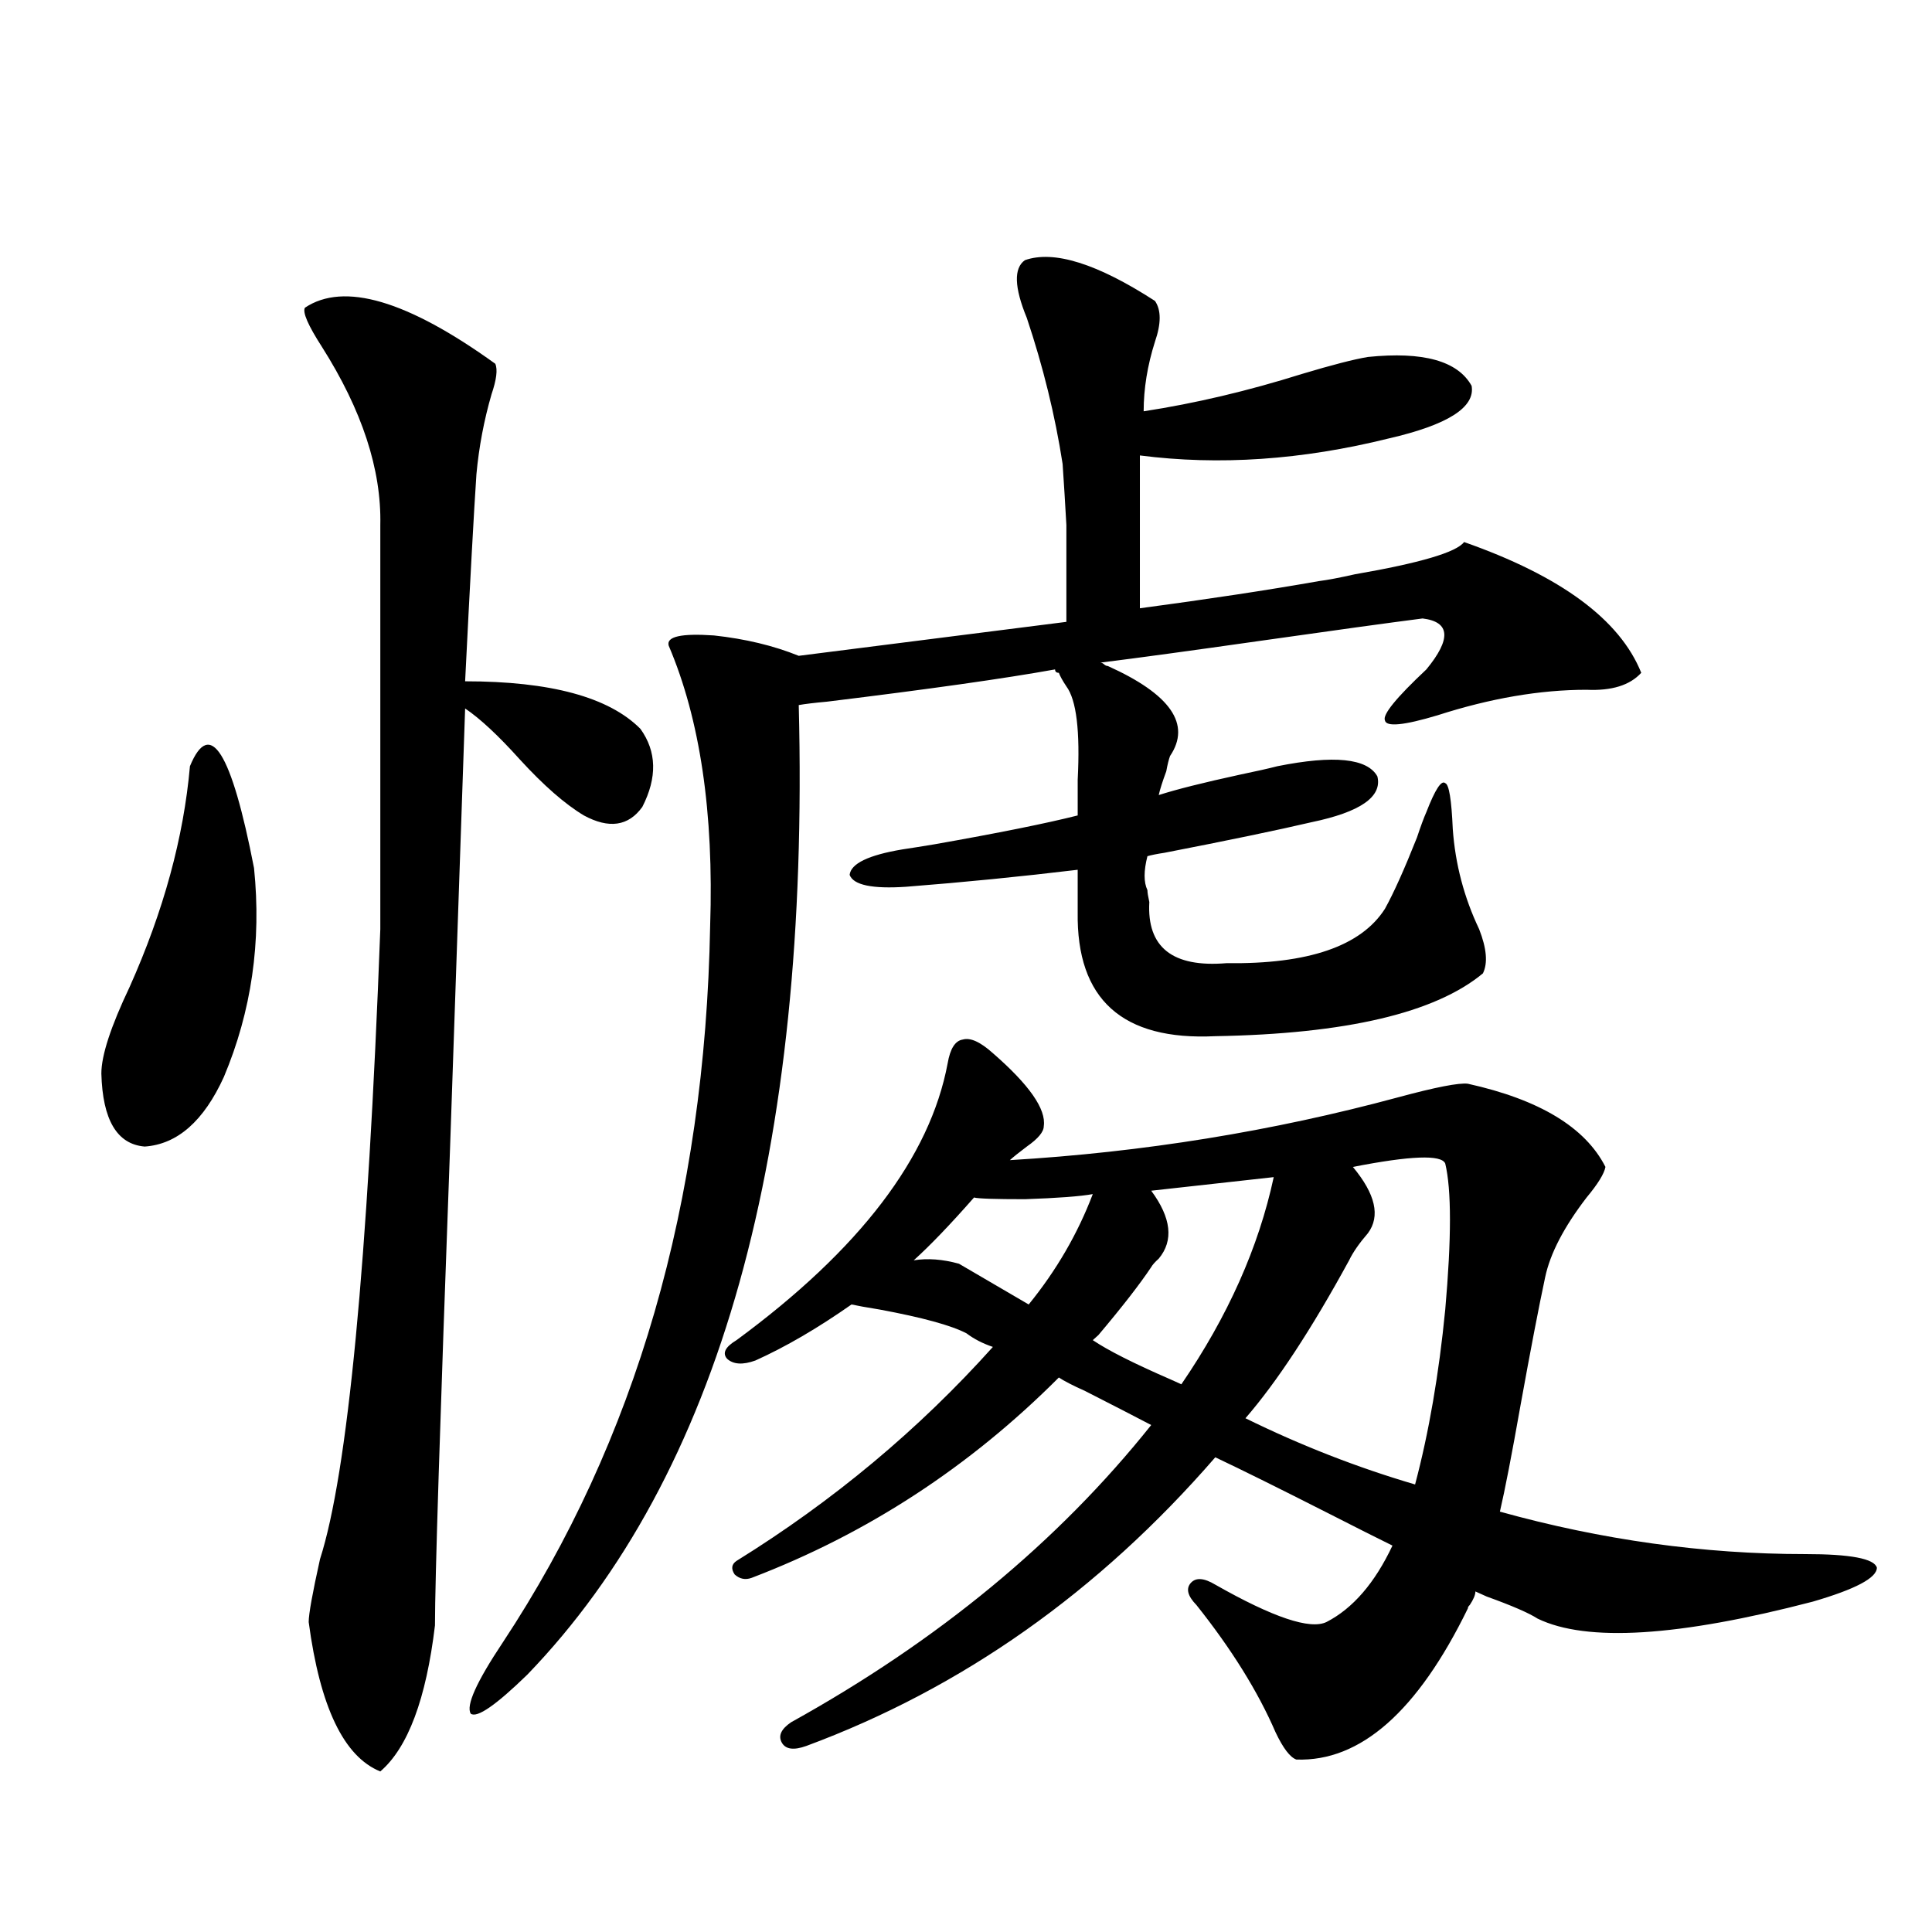 <?xml version="1.0" encoding="utf-8"?>
<!-- Generator: Adobe Illustrator 16.0.0, SVG Export Plug-In . SVG Version: 6.00 Build 0)  -->
<!DOCTYPE svg PUBLIC "-//W3C//DTD SVG 1.1//EN" "http://www.w3.org/Graphics/SVG/1.1/DTD/svg11.dtd">
<svg version="1.1" id="图层_1" xmlns="http://www.w3.org/2000/svg" xmlns:xlink="http://www.w3.org/1999/xlink" x="0px" y="0px"
	 width="1000px" height="1000px" viewBox="0 0 1000 1000" enable-background="new 0 0 1000 1000" xml:space="preserve">
<path d="M98.314,396.582c10.396-25.186,21.463-7.607,33.17,52.734c3.902,38.096-1.311,74.131-15.609,108.105
	c-10.411,22.852-24.069,34.868-40.975,36.035c-14.313-1.167-21.798-13.76-22.438-37.793c0-9.365,4.878-24.307,14.634-44.824
	C84.656,471.592,95.053,433.496,98.314,396.582z M157.825,159.277c20.152-13.472,53.002-3.804,98.534,29.004
	c1.296,2.939,0.641,8.213-1.951,15.82c-3.902,13.486-6.509,27.246-7.805,41.309c-1.311,19.336-3.262,55.083-5.854,107.227
	c44.222,0,74.465,8.213,90.729,24.609c8.445,11.729,8.78,25.2,0.976,40.43c-7.164,9.971-17.24,11.426-30.243,4.395
	c-9.756-5.85-20.822-15.518-33.17-29.004c-11.066-12.305-20.487-21.094-28.292-26.367c-1.951,56.25-4.558,132.139-7.805,227.637
	c-5.213,141.807-7.805,224.121-7.805,246.973c-4.558,38.082-13.993,63.281-28.292,75.586c-18.871-7.621-31.219-33.398-37.072-77.344
	c0-4.105,1.951-14.941,5.854-32.52c14.299-44.521,24.71-153.218,31.219-326.074v-209.18c0.641-28.701-9.436-59.463-30.243-92.285
	C159.441,168.369,156.515,161.626,157.825,159.277z M469.037,458.984c-17.561,1.182-27.316-0.879-29.268-6.152
	c0.641-5.85,9.756-10.244,27.316-13.184c3.902-0.576,9.421-1.455,16.585-2.637c33.17-5.85,57.88-10.835,74.145-14.941v-18.457
	c1.296-25.186-0.655-41.309-5.854-48.34c-1.951-2.925-3.262-5.273-3.902-7.031c-1.311,0-1.951-0.576-1.951-1.758
	c-26.021,4.697-65.364,10.259-118.046,16.699c-6.509,0.591-11.387,1.182-14.634,1.758c5.854,231.455-40.975,398.735-140.484,501.855
	c-16.265,15.82-26.021,22.55-29.268,20.215c-2.606-4.105,2.927-16.41,16.585-36.914c68.932-104.287,104.708-227.925,107.314-370.898
	c1.951-58.584-5.213-106.924-21.463-145.02c-1.311-4.683,6.494-6.44,23.414-5.273c16.25,1.758,30.884,5.273,43.901,10.547
	l138.533-17.578c0-23.428,0-40.127,0-50.098c-0.655-11.714-1.311-22.261-1.951-31.641c-3.902-25.186-10.091-50.386-18.536-75.586
	c-6.509-15.82-6.829-25.776-0.976-29.883c14.954-5.273,37.393,1.758,67.315,21.094c3.247,4.697,3.247,11.729,0,21.094
	c-3.902,12.305-5.854,24.321-5.854,36.035c26.661-4.092,53.978-10.547,81.949-19.336c15.609-4.683,26.981-7.607,34.146-8.789
	c28.612-2.925,46.493,2.061,53.657,14.941c1.951,11.138-12.362,20.215-42.926,27.246c-44.877,11.138-87.803,14.063-128.777,8.789
	v79.102c35.121-4.683,66.005-9.365,92.681-14.063c4.543-0.576,10.731-1.758,18.536-3.516c33.811-5.85,52.682-11.426,56.584-16.699
	c50.075,17.578,80.639,40.142,91.705,67.676c-5.854,6.455-15.289,9.38-28.292,8.789c-24.069,0-49.755,4.395-77.071,13.184
	c-17.561,5.273-26.676,6.152-27.316,2.637c-1.311-2.925,5.854-11.714,21.463-26.367c13.003-15.82,12.348-24.609-1.951-26.367
	c-18.216,2.349-45.853,6.152-82.925,11.426s-65.044,9.092-83.9,11.426c0.641,0,1.296,0.303,1.951,0.879
	c0.641,0.591,1.296,0.879,1.951,0.879c32.515,14.653,43.246,30.186,32.194,46.582c-0.655,1.758-1.311,4.395-1.951,7.91
	c-1.951,5.273-3.262,9.38-3.902,12.305c9.101-2.925,23.079-6.44,41.95-10.547c8.445-1.758,14.954-3.213,19.512-4.395
	c29.268-5.85,46.493-4.092,51.706,5.273c2.592,10.547-8.78,18.457-34.146,23.73c-17.561,4.106-42.926,9.38-76.096,15.82
	c-3.902,0.591-6.829,1.182-8.78,1.758c-1.951,7.622-1.951,13.486,0,17.578c0,1.182,0.32,3.228,0.976,6.152
	c-1.311,23.442,12.027,33.989,39.999,31.641c42.271,0.591,69.587-8.789,81.949-28.125c4.543-8.198,10.076-20.503,16.585-36.914
	c1.951-5.85,3.567-10.244,4.878-13.184c4.543-11.714,7.805-16.699,9.756-14.941c1.951,0.591,3.247,8.501,3.902,23.73
	c1.296,18.169,5.854,35.459,13.658,51.855c3.902,9.971,4.543,17.578,1.951,22.852c-24.725,20.518-70.897,31.353-138.533,32.52
	c-48.139,2.349-71.873-19.033-71.218-64.16v-21.973C528.548,453.711,498.945,456.65,469.037,458.984z M513.914,545.117
	c18.856,16.411,27.637,29.004,26.341,37.793c0,2.939-2.927,6.455-8.78,10.547c-3.902,2.939-6.829,5.273-8.78,7.031
	c68.932-4.092,135.927-14.941,200.971-32.52c19.512-5.273,31.539-7.607,36.097-7.031c37.072,8.213,60.807,22.563,71.218,43.066
	c-0.655,3.516-3.902,8.789-9.756,15.82c-11.707,15.244-18.871,29.004-21.463,41.309c-3.262,15.244-7.484,37.217-12.683,65.918
	c-4.558,25.791-8.14,44.248-10.731,55.371c52.682,14.653,105.363,21.973,158.045,21.973c23.414,0,35.762,2.349,37.072,7.031
	c0,5.273-11.066,11.138-33.17,17.578c-69.602,18.155-117.07,21.094-142.436,8.789c-4.558-2.938-13.338-6.742-26.341-11.426
	c-2.606-1.167-4.558-2.046-5.854-2.637c0,1.758-0.976,4.106-2.927,7.031c-0.655,0.577-0.976,1.168-0.976,1.758
	c-26.021,53.312-55.608,79.391-88.778,78.223c-3.262-1.181-6.829-5.863-10.731-14.063c-9.115-21.094-22.773-43.066-40.975-65.918
	c-4.558-4.683-5.533-8.486-2.927-11.426c2.592-2.925,6.829-2.637,12.683,0.879c29.908,16.988,49.1,23.429,57.56,19.336
	c13.658-7.031,25.03-20.215,34.146-39.551c-7.164-3.516-18.216-9.077-33.17-16.699c-25.365-12.881-44.877-22.549-58.535-29.004
	c-60.486,69.736-131.063,119.531-211.702,149.414c-6.509,2.335-10.731,1.758-12.683-1.758s-0.335-7.031,4.878-10.547
	c76.096-42.188,138.198-93.452,186.337-153.809c-7.805-4.092-19.191-9.956-34.146-17.578c-6.509-2.925-11.066-5.273-13.658-7.031
	c-46.188,46.294-99.189,80.859-159.021,103.711c-3.262,1.182-6.188,0.591-8.78-1.758c-1.951-2.925-1.631-5.273,0.976-7.031
	c50.075-31.05,94.297-67.964,132.68-110.742c-5.213-1.758-9.756-4.092-13.658-7.031c-7.805-4.092-22.773-8.198-44.877-12.305
	c-7.164-1.167-12.042-2.046-14.634-2.637c-17.561,12.305-34.146,21.973-49.755,29.004c-6.509,2.349-11.387,2.061-14.634-0.879
	c-2.606-2.925-0.976-6.152,4.878-9.668c63.733-46.87,100.15-94.619,109.266-143.262c1.296-7.607,3.902-11.714,7.805-12.305
	C502.207,536.919,507.405,539.268,513.914,545.117z M496.354,654.102l36.097,21.094c14.299-17.578,25.365-36.611,33.17-57.129
	c-6.509,1.182-18.216,2.061-35.121,2.637c-15.609,0-24.39-0.288-26.341-0.879c-12.362,14.063-22.773,24.912-31.219,32.52
	C480.089,651.177,487.894,651.768,496.354,654.102z M595.863,655.859c-5.854,8.789-14.969,20.518-27.316,35.156
	c-1.311,1.182-2.286,2.061-2.927,2.637c7.805,5.273,21.128,12.017,39.999,20.215c2.592,1.182,4.543,2.061,5.854,2.637
	c24.055-35.156,39.999-70.889,47.804-107.227l-63.413,7.031c10.396,14.063,11.707,25.791,3.902,35.156
	C597.814,653.223,596.504,654.692,595.863,655.859z M698.3,652.344c-19.512,35.747-37.407,62.993-53.657,81.738
	c28.612,14.063,57.88,25.488,87.803,34.277c7.149-26.943,12.348-57.129,15.609-90.527c3.247-36.914,3.247-62.1,0-75.586
	c-1.951-4.683-17.896-4.092-47.804,1.758c11.707,14.063,14.299,25.488,7.805,34.277C703.498,643.555,700.251,648.252,698.3,652.344z
	"/>
</svg>

